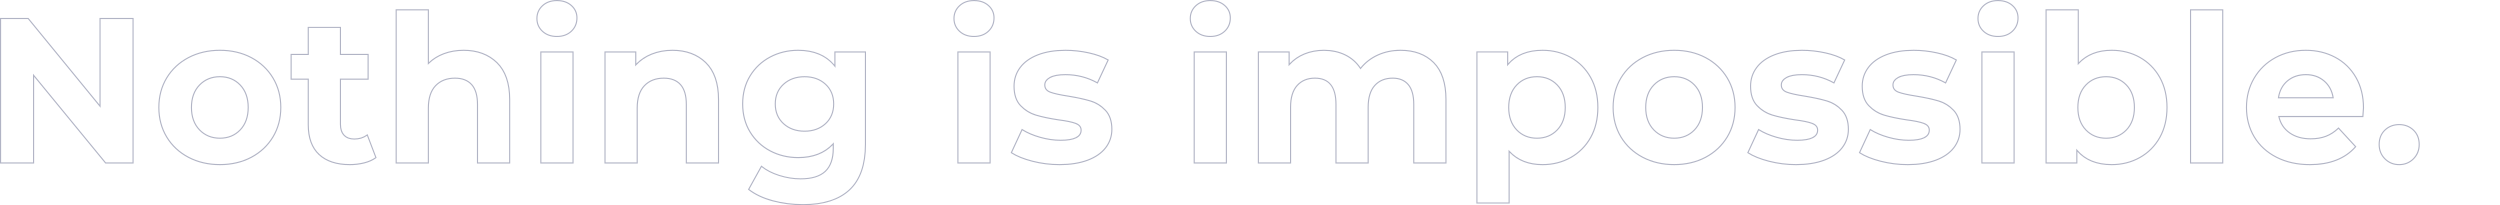 <svg width="2229" height="183" viewBox="0 0 2229 183" fill="none" xmlns="http://www.w3.org/2000/svg">
<path d="M119.13 145.81H93.92L30.44 68.5V145.8H0V16.01H25.39L25.54 16.19L88.69 93.31V16.01H119.13V145.81ZM94.39 144.81H118.13V17.01H89.69V96.11L24.92 17.01H1V144.81H29.44V65.71L94.39 144.81Z" fill="#B1B4C5"/>
<path d="M196.09 147.28C185.63 147.28 176.11 145.06 167.8 140.69C159.48 136.31 152.88 130.16 148.19 122.38C143.5 114.61 141.13 105.67 141.13 95.81C141.13 85.95 143.51 77.01 148.19 69.24C152.88 61.47 159.47 55.31 167.8 50.93C176.12 46.56 185.64 44.34 196.09 44.34C206.54 44.34 216.03 46.56 224.29 50.93C232.55 55.31 239.12 61.47 243.8 69.24C248.49 77.01 250.86 85.95 250.86 95.81C250.86 105.67 248.48 114.61 243.8 122.38C239.11 130.15 232.54 136.31 224.29 140.69C216.04 145.06 206.55 147.28 196.09 147.28ZM196.09 45.34C185.8 45.34 176.44 47.52 168.26 51.81C160.1 56.1 153.63 62.14 149.04 69.75C144.45 77.36 142.12 86.13 142.12 95.8C142.12 105.47 144.45 114.24 149.04 121.85C153.63 129.47 160.1 135.5 168.26 139.79C176.43 144.09 185.79 146.26 196.09 146.26C206.39 146.26 215.72 144.08 223.82 139.79C231.91 135.5 238.35 129.47 242.95 121.85C247.54 114.24 249.87 105.47 249.87 95.8C249.87 86.13 247.54 77.36 242.95 69.75C238.36 62.14 231.92 56.1 223.82 51.81C215.71 47.51 206.38 45.34 196.09 45.34ZM196.09 123.72C188.62 123.72 182.37 121.16 177.51 116.11C172.66 111.07 170.19 104.24 170.19 95.8C170.19 87.36 172.65 80.53 177.51 75.49C182.37 70.44 188.62 67.88 196.09 67.88C203.56 67.88 209.78 70.44 214.58 75.49C219.37 80.53 221.8 87.37 221.8 95.8C221.8 104.23 219.37 111.07 214.58 116.11C209.78 121.16 203.56 123.72 196.09 123.72ZM196.09 68.89C188.91 68.89 182.9 71.35 178.23 76.19C173.56 81.04 171.19 87.64 171.19 95.81C171.19 103.98 173.56 110.58 178.23 115.43C182.89 120.27 188.9 122.73 196.09 122.73C203.28 122.73 209.25 120.27 213.85 115.43C218.46 110.58 220.8 103.98 220.8 95.81C220.8 87.64 218.46 81.04 213.85 76.19C209.25 71.35 203.27 68.89 196.09 68.89Z" fill="#B1B4C5"/>
<path d="M311.83 147.28C299.98 147.28 290.67 144.2 284.16 138.13C277.64 132.05 274.34 123.01 274.34 111.27V71.11H259.07V48.03H274.34V23.93H304.04V48.03H328.7V71.11H304.04V110.91C304.04 114.93 305.08 118.07 307.12 120.23C309.16 122.39 312.1 123.48 315.86 123.48C320.27 123.48 324.06 122.28 327.15 119.9L327.68 119.49L335.78 140.71L335.47 140.94C332.61 143.06 329.05 144.66 324.9 145.71C320.76 146.76 316.35 147.29 311.8 147.29L311.83 147.28ZM260.07 70.1H275.34V111.26C275.34 122.72 278.54 131.51 284.84 137.39C291.15 143.28 300.23 146.27 311.82 146.27C316.29 146.27 320.61 145.75 324.67 144.72C328.55 143.74 331.88 142.26 334.59 140.33L327.23 121.06C324.07 123.31 320.25 124.45 315.87 124.45C311.82 124.45 308.63 123.25 306.4 120.89C304.17 118.54 303.04 115.17 303.04 110.89V70.09H327.7V49.01H303.04V24.91H275.34V49.01H260.07V70.09V70.1Z" fill="#B1B4C5"/>
<path d="M454.93 145.81H425.23V93.05C425.23 85.36 423.54 79.56 420.2 75.81C416.88 72.08 411.99 70.18 405.67 70.18C398.61 70.18 392.91 72.39 388.73 76.74C384.55 81.1 382.43 87.7 382.43 96.36V145.8H352.73V8.28H382.43V55.44C386.1 52 390.51 49.3 395.55 47.41C400.98 45.37 406.98 44.34 413.39 44.34C425.73 44.34 435.85 48.1 443.45 55.52C451.06 62.94 454.92 74.08 454.92 88.63V145.8L454.93 145.81ZM426.23 144.81H453.93V88.64C453.93 74.37 450.17 63.47 442.76 56.25C435.35 49.02 425.47 45.35 413.39 45.35C407.1 45.35 401.22 46.36 395.9 48.35C390.6 50.34 386.01 53.24 382.28 56.98L381.43 57.83V9.28H353.73V144.81H381.43V96.37C381.43 87.45 383.64 80.61 388.01 76.06C392.38 71.5 398.32 69.19 405.67 69.19C412.29 69.19 417.43 71.2 420.95 75.15C424.45 79.09 426.23 85.12 426.23 93.05V144.81Z" fill="#B1B4C5"/>
<path d="M511.41 145.81H481.71V45.82H511.41V145.81ZM482.71 144.81H510.41V46.82H482.71V144.81ZM496.56 33.02C491.18 33.02 486.73 31.43 483.34 28.29C479.94 25.14 478.21 21.18 478.21 16.51C478.21 11.84 479.94 7.89 483.34 4.73C486.73 1.59 491.18 0 496.56 0C501.94 0 506.38 1.53 509.77 4.54C513.18 7.57 514.91 11.41 514.91 15.95C514.91 20.85 513.19 24.97 509.79 28.18C506.4 31.38 501.95 33.01 496.57 33.01L496.56 33.02ZM496.56 1C491.44 1 487.22 2.5 484.02 5.47C480.83 8.42 479.21 12.14 479.21 16.51C479.21 20.88 480.83 24.6 484.02 27.55C487.22 30.51 491.44 32.02 496.56 32.02C501.68 32.02 505.9 30.49 509.1 27.47C512.29 24.45 513.91 20.58 513.91 15.97C513.91 11.72 512.29 8.13 509.11 5.3C505.91 2.45 501.69 1.01 496.56 1.01V1Z" fill="#B1B4C5"/>
<path d="M641.13 145.81H611.43V93.05C611.43 85.36 609.74 79.56 606.4 75.81C603.08 72.08 598.19 70.18 591.87 70.18C584.81 70.18 579.11 72.39 574.93 76.74C570.75 81.1 568.63 87.7 568.63 96.36V145.8H538.93V45.82H567.35V56.65C571.03 52.88 575.56 49.9 580.83 47.78C586.51 45.5 592.82 44.34 599.6 44.34C611.94 44.34 622.06 48.1 629.66 55.52C637.27 62.94 641.13 74.08 641.13 88.63V145.8V145.81ZM612.43 144.81H640.13V88.64C640.13 74.37 636.37 63.47 628.96 56.25C621.55 49.02 611.67 45.35 599.59 45.35C592.94 45.35 586.75 46.48 581.19 48.72C575.64 50.95 570.94 54.16 567.21 58.25L566.34 59.2V46.82H539.92V144.81H567.62V96.37C567.62 87.45 569.83 80.61 574.2 76.06C578.57 71.5 584.51 69.19 591.86 69.19C598.48 69.19 603.62 71.2 607.14 75.15C610.64 79.09 612.42 85.12 612.42 93.05V144.81H612.43Z" fill="#B1B4C5"/>
<path d="M716.07 182.98C706.51 182.98 697.3 181.8 688.71 179.47C680.1 177.13 672.85 173.7 667.19 169.26L666.85 169L678.76 147.49L679.22 147.87C683.32 151.25 688.59 153.97 694.88 155.97C701.18 157.97 707.56 158.98 713.86 158.98C723.62 158.98 730.9 156.77 735.5 152.4C740.1 148.04 742.43 141.32 742.43 132.43V129.46C734.94 137.14 724.6 141.03 711.65 141.03C702.53 141.03 694.06 139 686.48 134.99C678.89 130.98 672.79 125.26 668.35 117.97C663.91 110.69 661.65 102.18 661.65 92.68C661.65 83.18 663.9 74.68 668.35 67.4C672.79 60.12 678.89 54.39 686.48 50.38C694.06 46.37 702.53 44.34 711.65 44.34C725.53 44.34 736.38 48.8 743.9 57.61V45.81H772.13V128.74C772.13 146.95 767.31 160.7 757.8 169.58C748.3 178.46 734.26 182.96 716.06 182.96L716.07 182.98ZM668.14 168.73C673.65 172.96 680.66 176.24 688.97 178.5C697.48 180.81 706.6 181.98 716.07 181.98C734.01 181.98 747.82 177.57 757.13 168.87C766.43 160.18 771.14 146.68 771.14 128.76V46.82H744.91V60.45L744.02 59.32C736.67 50.04 725.78 45.34 711.66 45.34C702.71 45.34 694.4 47.33 686.96 51.26C679.53 55.19 673.56 60.79 669.21 67.91C664.86 75.04 662.66 83.37 662.66 92.67C662.66 101.97 664.86 110.31 669.21 117.43C673.56 124.56 679.53 130.16 686.96 134.08C694.39 138.01 702.7 140 711.66 140C724.82 140 735.22 135.91 742.57 127.84L743.44 126.88V132.4C743.44 141.57 741 148.54 736.2 153.09C731.4 157.64 723.89 159.94 713.87 159.94C707.47 159.94 700.98 158.91 694.58 156.88C688.41 154.92 683.19 152.27 679.06 148.98L668.15 168.69L668.14 168.73ZM717.36 117.48C709.66 117.48 703.23 115.18 698.25 110.63C693.26 106.08 690.73 100.04 690.73 92.69C690.73 85.34 693.26 79.31 698.25 74.75C703.23 70.21 709.66 67.9 717.35 67.9C725.04 67.9 731.44 70.2 736.37 74.75C741.3 79.31 743.8 85.34 743.8 92.69C743.8 100.04 741.3 106.07 736.37 110.63C731.45 115.17 725.05 117.48 717.35 117.48H717.36ZM717.36 68.9C709.92 68.9 703.72 71.12 698.93 75.49C694.15 79.85 691.73 85.64 691.73 92.69C691.73 99.74 694.15 105.54 698.93 109.89C703.71 114.26 709.92 116.47 717.36 116.47C724.8 116.47 730.97 114.26 735.7 109.89C740.42 105.53 742.81 99.74 742.81 92.68C742.81 85.62 740.42 79.84 735.7 75.48C730.97 71.11 724.8 68.9 717.36 68.9Z" fill="#B1B4C5"/>
<path d="M883.27 145.81H853.57V45.82H883.27V145.81ZM854.57 144.81H882.27V46.82H854.57V144.81ZM868.42 33.02C863.04 33.02 858.59 31.43 855.2 28.29C851.8 25.14 850.07 21.18 850.07 16.51C850.07 11.84 851.8 7.89 855.2 4.73C858.6 1.59 863.04 0 868.42 0C873.8 0 878.24 1.53 881.63 4.54C885.04 7.57 886.77 11.41 886.77 15.95C886.77 20.85 885.05 24.97 881.65 28.18C878.26 31.38 873.81 33.01 868.43 33.01L868.42 33.02ZM868.42 1C863.3 1 859.08 2.5 855.88 5.47C852.69 8.42 851.07 12.14 851.07 16.51C851.07 20.88 852.69 24.6 855.88 27.55C859.08 30.51 863.3 32.02 868.42 32.02C873.54 32.02 877.76 30.49 880.96 27.47C884.15 24.45 885.77 20.58 885.77 15.97C885.77 11.72 884.16 8.14 880.97 5.3C877.77 2.45 873.55 1.01 868.42 1.01V1Z" fill="#B1B4C5"/>
<path d="M944.6 147.28C936.38 147.28 928.23 146.25 920.37 144.23C912.5 142.2 906.13 139.61 901.45 136.53L901.09 136.29L911.08 114.77L911.56 115.08C915.91 117.86 921.26 120.16 927.44 121.92C933.62 123.68 939.76 124.57 945.7 124.57C957.46 124.57 963.42 121.7 963.42 116.05C963.42 113.44 961.9 111.6 958.78 110.45C955.52 109.24 950.42 108.2 943.62 107.35C935.53 106.13 928.75 104.7 923.48 103.1C918.15 101.49 913.46 98.6 909.56 94.5C905.62 90.37 903.63 84.44 903.63 76.86C903.63 70.52 905.49 64.82 909.16 59.91C912.82 55.01 918.21 51.15 925.2 48.43C932.16 45.72 940.49 44.35 949.95 44.35C956.94 44.35 964 45.13 970.94 46.66C977.89 48.2 983.73 50.36 988.29 53.07L988.68 53.3L978.69 74.62L978.22 74.36C969.62 69.52 960.11 67.06 949.94 67.06C943.92 67.06 939.36 67.91 936.38 69.57C933.46 71.21 932.04 73.23 932.04 75.76C932.04 78.62 933.56 80.58 936.68 81.73C939.94 82.94 945.23 84.11 952.41 85.2C960.5 86.55 967.21 88.01 972.35 89.54C977.56 91.09 982.16 93.96 986 98.05C989.88 102.18 991.84 107.99 991.84 115.32C991.84 121.54 989.95 127.15 986.22 132C982.5 136.84 977.01 140.64 969.9 143.3C962.82 145.95 954.31 147.29 944.61 147.29L944.6 147.28ZM920.62 143.26C928.39 145.26 936.46 146.28 944.6 146.28C954.18 146.28 962.57 144.96 969.54 142.36C976.47 139.77 981.81 136.08 985.42 131.39C989.01 126.72 990.84 121.31 990.84 115.32C990.84 108.25 988.97 102.67 985.27 98.73C981.55 94.77 977.1 92 972.06 90.5C966.96 88.98 960.29 87.53 952.25 86.19C945.02 85.09 939.66 83.9 936.33 82.67C932.82 81.37 931.04 79.05 931.04 75.76C931.04 72.88 932.67 70.51 935.89 68.7C939.02 66.95 943.74 66.06 949.93 66.06C960.08 66.06 969.6 68.47 978.23 73.22L987.38 53.7C982.97 51.15 977.36 49.11 970.71 47.64C963.84 46.12 956.85 45.35 949.93 45.35C940.6 45.35 932.39 46.7 925.55 49.36C918.74 52.01 913.49 55.77 909.95 60.51C906.41 65.25 904.62 70.75 904.62 76.86C904.62 84.17 906.52 89.88 910.28 93.81C914.07 97.78 918.61 100.58 923.77 102.14C929 103.72 935.72 105.14 943.76 106.36C950.62 107.22 955.8 108.28 959.13 109.51C962.64 110.81 964.42 113.01 964.42 116.05C964.42 122.36 958.12 125.57 945.7 125.57C939.66 125.57 933.43 124.67 927.16 122.88C921.11 121.16 915.85 118.93 911.5 116.23L902.35 135.93C906.9 138.85 913.04 141.31 920.61 143.26H920.62Z" fill="#B1B4C5"/>
<path d="M1093.95 145.81H1064.25V45.82H1093.95V145.81ZM1065.25 144.81H1092.95V46.82H1065.25V144.81ZM1079.1 33.02C1073.72 33.02 1069.27 31.43 1065.88 28.29C1062.48 25.14 1060.75 21.18 1060.75 16.51C1060.75 11.84 1062.48 7.89 1065.88 4.73C1069.28 1.59 1073.72 0 1079.1 0C1084.48 0 1088.92 1.53 1092.31 4.54C1095.72 7.57 1097.45 11.41 1097.45 15.95C1097.45 20.85 1095.73 24.97 1092.33 28.18C1088.94 31.38 1084.49 33.01 1079.11 33.01L1079.1 33.02ZM1079.1 1C1073.98 1 1069.76 2.5 1066.56 5.47C1063.37 8.42 1061.75 12.14 1061.75 16.51C1061.75 20.88 1063.37 24.6 1066.56 27.55C1069.76 30.51 1073.98 32.02 1079.1 32.02C1084.22 32.02 1088.44 30.49 1091.64 27.47C1094.83 24.45 1096.45 20.58 1096.45 15.97C1096.45 11.72 1094.84 8.14 1091.65 5.3C1088.45 2.45 1084.23 1.01 1079.1 1.01V1Z" fill="#B1B4C5"/>
<path d="M1289.72 145.81H1260.02V93.05C1260.02 85.36 1258.42 79.55 1255.26 75.8C1252.12 72.07 1247.58 70.18 1241.75 70.18C1235.18 70.18 1229.92 72.32 1226.11 76.55C1222.29 80.79 1220.35 87.21 1220.35 95.63V145.81H1190.65V93.05C1190.65 77.66 1184.67 70.18 1172.38 70.18C1165.94 70.18 1160.74 72.32 1156.93 76.55C1153.11 80.79 1151.17 87.21 1151.17 95.63V145.81H1121.47V45.82H1149.89V56.44C1153.45 52.69 1157.76 49.75 1162.72 47.7C1168.09 45.48 1174.07 44.35 1180.48 44.35C1187.52 44.35 1193.97 45.76 1199.65 48.54C1205.14 51.23 1209.66 55.15 1213.08 60.2C1217.09 55.27 1222.18 51.38 1228.2 48.63C1234.43 45.79 1241.34 44.35 1248.74 44.35C1261.21 44.35 1271.26 48.08 1278.62 55.44C1285.98 62.81 1289.71 73.97 1289.71 88.64V145.81H1289.72ZM1261.02 144.81H1288.72V88.64C1288.72 74.25 1285.08 63.32 1277.92 56.15C1270.75 48.98 1260.93 45.35 1248.74 45.35C1241.49 45.35 1234.72 46.76 1228.62 49.54C1222.53 52.32 1217.42 56.29 1213.44 61.35L1213.01 61.9L1212.63 61.32C1209.26 56.15 1204.75 52.15 1199.21 49.44C1193.66 46.73 1187.36 45.35 1180.48 45.35C1174.2 45.35 1168.35 46.45 1163.1 48.62C1157.86 50.79 1153.37 53.96 1149.76 58.06L1148.88 59.05V46.82H1122.46V144.81H1150.16V95.63C1150.16 86.96 1152.18 80.31 1156.18 75.88C1160.19 71.44 1165.64 69.18 1172.38 69.18C1185.17 69.18 1191.65 77.21 1191.65 93.05V144.81H1219.35V95.63C1219.35 86.95 1221.37 80.31 1225.37 75.88C1229.38 71.44 1234.89 69.18 1241.75 69.18C1247.89 69.18 1252.69 71.19 1256.02 75.15C1259.33 79.09 1261.01 85.11 1261.01 93.04V144.8L1261.02 144.81Z" fill="#B1B4C5"/>
<path d="M1346.03 181.5H1316.33V45.82H1344.75V56.38C1351.9 48.39 1362.19 44.35 1375.35 44.35C1384.59 44.35 1393.13 46.51 1400.71 50.76C1408.3 55.02 1414.33 61.09 1418.66 68.8C1422.98 76.51 1425.16 85.6 1425.16 95.82C1425.16 106.04 1422.97 115.13 1418.66 122.84C1414.34 130.55 1408.3 136.62 1400.71 140.88C1393.13 145.13 1384.59 147.29 1375.35 147.29C1363.12 147.29 1353.27 143.52 1346.04 136.09V181.51L1346.03 181.5ZM1317.33 180.5H1345.03V133.52L1345.9 134.48C1353 142.31 1362.91 146.28 1375.34 146.28C1384.41 146.28 1392.78 144.17 1400.21 139.99C1407.64 135.82 1413.54 129.89 1417.77 122.33C1422 114.78 1424.15 105.85 1424.15 95.8C1424.15 85.75 1422 76.83 1417.77 69.27C1413.54 61.72 1407.63 55.78 1400.21 51.61C1392.78 47.44 1384.41 45.33 1375.34 45.33C1361.94 45.33 1351.61 49.6 1344.63 58.03L1343.74 59.1V46.8H1317.32V180.49L1317.33 180.5ZM1370.37 123.72C1362.9 123.72 1356.68 121.16 1351.88 116.11C1347.09 111.07 1344.66 104.24 1344.66 95.8C1344.66 87.36 1347.09 80.53 1351.88 75.49C1356.68 70.44 1362.9 67.88 1370.37 67.88C1377.84 67.88 1384.06 70.44 1388.86 75.49C1393.65 80.53 1396.08 87.37 1396.08 95.8C1396.08 104.23 1393.65 111.07 1388.86 116.11C1384.06 121.16 1377.84 123.72 1370.37 123.72ZM1370.37 68.89C1363.18 68.89 1357.21 71.35 1352.61 76.19C1348 81.04 1345.66 87.64 1345.66 95.81C1345.66 103.98 1348 110.58 1352.61 115.43C1357.21 120.27 1363.19 122.73 1370.37 122.73C1377.55 122.73 1383.53 120.27 1388.13 115.43C1392.74 110.58 1395.08 103.98 1395.08 95.81C1395.08 87.64 1392.74 81.04 1388.13 76.19C1383.53 71.35 1377.55 68.89 1370.37 68.89Z" fill="#B1B4C5"/>
<path d="M1492.72 147.28C1482.26 147.28 1472.74 145.06 1464.43 140.69C1456.11 136.31 1449.51 130.16 1444.82 122.38C1440.13 114.61 1437.76 105.67 1437.76 95.81C1437.76 85.95 1440.14 77.01 1444.82 69.24C1449.5 61.47 1456.1 55.31 1464.43 50.93C1472.75 46.56 1482.27 44.34 1492.72 44.34C1503.17 44.34 1512.66 46.56 1520.92 50.93C1529.18 55.31 1535.75 61.47 1540.43 69.24C1545.12 77.01 1547.49 85.95 1547.49 95.81C1547.49 105.67 1545.11 114.61 1540.43 122.38C1535.74 130.15 1529.17 136.31 1520.92 140.69C1512.67 145.06 1503.18 147.28 1492.72 147.28ZM1492.72 45.34C1482.43 45.34 1473.07 47.52 1464.89 51.81C1456.73 56.1 1450.26 62.14 1445.67 69.75C1441.08 77.36 1438.75 86.13 1438.75 95.8C1438.75 105.47 1441.08 114.24 1445.67 121.85C1450.26 129.47 1456.73 135.5 1464.89 139.79C1473.06 144.09 1482.42 146.26 1492.72 146.26C1503.02 146.26 1512.35 144.08 1520.45 139.79C1528.54 135.5 1534.98 129.47 1539.57 121.85C1544.16 114.24 1546.49 105.47 1546.49 95.8C1546.49 86.13 1544.16 77.36 1539.57 69.75C1534.98 62.14 1528.54 56.1 1520.44 51.81C1512.33 47.51 1503 45.34 1492.71 45.34H1492.72ZM1492.72 123.72C1485.25 123.72 1479 121.16 1474.14 116.11C1469.29 111.07 1466.82 104.24 1466.82 95.8C1466.82 87.36 1469.28 80.53 1474.14 75.49C1479 70.44 1485.25 67.88 1492.72 67.88C1500.19 67.88 1506.41 70.44 1511.21 75.49C1516 80.53 1518.43 87.37 1518.43 95.8C1518.43 104.23 1516 111.07 1511.21 116.11C1506.41 121.16 1500.19 123.72 1492.72 123.72ZM1492.72 68.89C1485.54 68.89 1479.53 71.35 1474.86 76.19C1470.19 81.04 1467.82 87.64 1467.82 95.81C1467.82 103.98 1470.19 110.58 1474.86 115.43C1479.52 120.27 1485.53 122.73 1492.72 122.73C1499.91 122.73 1505.88 120.27 1510.48 115.43C1515.09 110.58 1517.43 103.98 1517.43 95.81C1517.43 87.64 1515.09 81.04 1510.48 76.19C1505.88 71.35 1499.9 68.89 1492.72 68.89Z" fill="#B1B4C5"/>
<path d="M1601.28 147.28C1593.06 147.28 1584.91 146.25 1577.05 144.23C1569.18 142.2 1562.81 139.61 1558.13 136.53L1557.77 136.29L1567.76 114.77L1568.24 115.08C1572.59 117.86 1577.94 120.16 1584.12 121.92C1590.3 123.68 1596.44 124.57 1602.38 124.57C1614.14 124.57 1620.1 121.7 1620.1 116.05C1620.1 113.44 1618.58 111.6 1615.46 110.45C1612.2 109.24 1607.1 108.2 1600.3 107.35C1592.21 106.13 1585.43 104.7 1580.16 103.1C1574.83 101.49 1570.14 98.6 1566.24 94.5C1562.3 90.37 1560.31 84.44 1560.31 76.86C1560.31 70.52 1562.17 64.82 1565.84 59.91C1569.5 55.01 1574.89 51.15 1581.88 48.43C1588.84 45.72 1597.17 44.35 1606.63 44.35C1613.62 44.35 1620.68 45.13 1627.62 46.66C1634.57 48.2 1640.41 50.36 1644.97 53.07L1645.36 53.3L1635.37 74.62L1634.9 74.36C1626.3 69.52 1616.79 67.06 1606.62 67.06C1600.6 67.06 1596.04 67.91 1593.06 69.57C1590.14 71.21 1588.72 73.23 1588.72 75.76C1588.72 78.62 1590.24 80.58 1593.36 81.73C1596.62 82.94 1601.91 84.11 1609.09 85.2C1617.18 86.55 1623.89 88.01 1629.03 89.54C1634.24 91.09 1638.84 93.96 1642.68 98.05C1646.56 102.18 1648.52 107.99 1648.52 115.32C1648.52 121.54 1646.63 127.15 1642.9 132C1639.18 136.84 1633.69 140.64 1626.58 143.3C1619.5 145.95 1610.99 147.29 1601.29 147.29L1601.28 147.28ZM1577.3 143.26C1585.07 145.26 1593.14 146.28 1601.28 146.28C1610.86 146.28 1619.25 144.96 1626.22 142.36C1633.15 139.77 1638.49 136.08 1642.1 131.39C1645.69 126.72 1647.52 121.31 1647.52 115.32C1647.52 108.25 1645.65 102.67 1641.95 98.73C1638.23 94.77 1633.78 92 1628.74 90.5C1623.64 88.98 1616.97 87.53 1608.93 86.19C1601.7 85.09 1596.34 83.9 1593.01 82.67C1589.5 81.37 1587.72 79.05 1587.72 75.76C1587.72 72.88 1589.35 70.51 1592.57 68.7C1595.7 66.95 1600.42 66.06 1606.61 66.06C1616.76 66.06 1626.28 68.47 1634.91 73.22L1644.06 53.7C1639.65 51.15 1634.04 49.11 1627.39 47.64C1620.52 46.12 1613.53 45.35 1606.61 45.35C1597.28 45.35 1589.07 46.7 1582.23 49.36C1575.42 52.01 1570.17 55.77 1566.63 60.51C1563.09 65.25 1561.3 70.75 1561.3 76.86C1561.3 84.17 1563.2 89.88 1566.96 93.81C1570.75 97.78 1575.29 100.58 1580.45 102.14C1585.68 103.72 1592.4 105.14 1600.44 106.36C1607.3 107.22 1612.48 108.28 1615.81 109.51C1619.32 110.81 1621.1 113.01 1621.1 116.05C1621.1 122.36 1614.8 125.57 1602.38 125.57C1596.34 125.57 1590.11 124.67 1583.84 122.88C1577.79 121.16 1572.53 118.93 1568.18 116.23L1559.03 135.93C1563.58 138.85 1569.72 141.31 1577.29 143.26H1577.3Z" fill="#B1B4C5"/>
<path d="M1700.83 147.28C1692.61 147.28 1684.46 146.25 1676.6 144.23C1668.73 142.2 1662.36 139.61 1657.68 136.53L1657.32 136.29L1667.31 114.77L1667.79 115.08C1672.14 117.86 1677.49 120.16 1683.67 121.92C1689.85 123.68 1695.99 124.57 1701.93 124.57C1713.69 124.57 1719.65 121.7 1719.65 116.05C1719.65 113.44 1718.13 111.6 1715.01 110.45C1711.75 109.24 1706.65 108.2 1699.85 107.35C1691.76 106.13 1684.98 104.7 1679.71 103.1C1674.38 101.49 1669.69 98.6 1665.79 94.5C1661.85 90.37 1659.86 84.44 1659.86 76.86C1659.86 70.52 1661.72 64.82 1665.39 59.91C1669.05 55.01 1674.44 51.15 1681.43 48.43C1688.39 45.72 1696.72 44.35 1706.18 44.35C1713.17 44.35 1720.23 45.13 1727.17 46.66C1734.12 48.2 1739.96 50.36 1744.52 53.07L1744.91 53.3L1734.92 74.62L1734.45 74.36C1725.85 69.52 1716.34 67.06 1706.17 67.06C1700.15 67.06 1695.59 67.91 1692.61 69.57C1689.69 71.21 1688.27 73.23 1688.27 75.76C1688.27 78.62 1689.79 80.58 1692.91 81.73C1696.17 82.94 1701.46 84.11 1708.64 85.2C1716.73 86.55 1723.44 88.01 1728.58 89.54C1733.79 91.09 1738.39 93.96 1742.23 98.05C1746.11 102.18 1748.07 107.99 1748.07 115.32C1748.07 121.54 1746.18 127.15 1742.45 132C1738.73 136.84 1733.24 140.64 1726.13 143.3C1719.05 145.95 1710.54 147.29 1700.84 147.29L1700.83 147.28ZM1676.85 143.26C1684.62 145.26 1692.69 146.28 1700.83 146.28C1710.41 146.28 1718.8 144.96 1725.77 142.36C1732.7 139.77 1738.04 136.08 1741.65 131.39C1745.24 126.72 1747.07 121.31 1747.07 115.32C1747.07 108.25 1745.2 102.67 1741.5 98.73C1737.78 94.77 1733.33 92 1728.29 90.5C1723.19 88.98 1716.52 87.53 1708.48 86.19C1701.25 85.09 1695.89 83.9 1692.56 82.67C1689.05 81.37 1687.27 79.05 1687.27 75.76C1687.27 72.88 1688.9 70.51 1692.12 68.7C1695.25 66.95 1699.97 66.06 1706.16 66.06C1716.31 66.06 1725.83 68.47 1734.46 73.22L1743.61 53.7C1739.2 51.15 1733.59 49.11 1726.94 47.64C1720.07 46.12 1713.08 45.35 1706.16 45.35C1696.83 45.35 1688.62 46.7 1681.78 49.36C1674.97 52.01 1669.72 55.77 1666.18 60.51C1662.64 65.25 1660.85 70.75 1660.85 76.86C1660.85 84.17 1662.75 89.88 1666.51 93.81C1670.3 97.78 1674.84 100.58 1680 102.14C1685.23 103.72 1691.95 105.14 1699.99 106.36C1706.85 107.22 1712.03 108.28 1715.36 109.51C1718.87 110.81 1720.65 113.01 1720.65 116.05C1720.65 122.36 1714.35 125.57 1701.93 125.57C1695.89 125.57 1689.66 124.67 1683.39 122.88C1677.34 121.16 1672.08 118.93 1667.73 116.23L1658.58 135.93C1663.13 138.85 1669.27 141.31 1676.84 143.26H1676.85Z" fill="#B1B4C5"/>
<path d="M1796.27 145.81H1766.57V45.82H1796.27V145.81ZM1767.57 144.81H1795.27V46.82H1767.57V144.81ZM1781.42 33.02C1776.04 33.02 1771.59 31.43 1768.2 28.29C1764.8 25.14 1763.07 21.18 1763.07 16.51C1763.07 11.84 1764.8 7.89 1768.2 4.73C1771.6 1.59 1776.04 0 1781.42 0C1786.8 0 1791.24 1.53 1794.63 4.54C1798.04 7.57 1799.77 11.41 1799.77 15.95C1799.77 20.85 1798.05 24.97 1794.65 28.18C1791.26 31.38 1786.81 33.01 1781.43 33.01L1781.42 33.02ZM1781.42 1C1776.3 1 1772.08 2.5 1768.88 5.47C1765.69 8.42 1764.07 12.14 1764.07 16.51C1764.07 20.88 1765.69 24.6 1768.88 27.55C1772.08 30.51 1776.3 32.02 1781.42 32.02C1786.54 32.02 1790.76 30.49 1793.96 27.47C1797.15 24.45 1798.77 20.58 1798.77 15.97C1798.77 11.72 1797.16 8.14 1793.97 5.3C1790.77 2.45 1786.55 1.01 1781.42 1.01V1Z" fill="#B1B4C5"/>
<path d="M1882.8 147.28C1869.64 147.28 1859.36 143.23 1852.2 135.25V145.81H1823.78V8.28H1853.48V55.54C1860.71 48.11 1870.56 44.34 1882.79 44.34C1892.03 44.34 1900.57 46.5 1908.15 50.75C1915.74 55.01 1921.77 61.08 1926.1 68.79C1930.42 76.5 1932.6 85.59 1932.6 95.81C1932.6 106.03 1930.41 115.12 1926.1 122.83C1921.78 130.54 1915.74 136.61 1908.15 140.87C1900.57 145.12 1892.03 147.28 1882.79 147.28H1882.8ZM1851.2 132.51L1852.09 133.58C1859.07 142.01 1869.4 146.28 1882.8 146.28C1891.87 146.28 1900.24 144.17 1907.67 139.99C1915.1 135.82 1921 129.89 1925.23 122.33C1929.46 114.78 1931.61 105.85 1931.61 95.8C1931.61 85.75 1929.46 76.83 1925.23 69.27C1921 61.72 1915.09 55.78 1907.67 51.61C1900.24 47.44 1891.87 45.33 1882.8 45.33C1870.37 45.33 1860.47 49.3 1853.36 57.13L1852.49 58.09V9.28H1824.79V144.81H1851.21V132.51H1851.2ZM1877.83 123.73C1870.36 123.73 1864.14 121.17 1859.34 116.12C1854.55 111.08 1852.12 104.25 1852.12 95.81C1852.12 87.37 1854.55 80.54 1859.34 75.5C1864.14 70.45 1870.36 67.89 1877.83 67.89C1885.3 67.89 1891.52 70.45 1896.32 75.5C1901.11 80.54 1903.54 87.38 1903.54 95.81C1903.54 104.24 1901.11 111.08 1896.32 116.12C1891.52 121.17 1885.3 123.73 1877.83 123.73ZM1877.83 68.9C1870.64 68.9 1864.67 71.36 1860.07 76.2C1855.46 81.05 1853.12 87.65 1853.12 95.82C1853.12 103.99 1855.46 110.59 1860.07 115.44C1864.67 120.28 1870.65 122.74 1877.83 122.74C1885.01 122.74 1890.99 120.28 1895.59 115.44C1900.2 110.59 1902.54 103.99 1902.54 95.82C1902.54 87.65 1900.2 81.05 1895.59 76.2C1890.99 71.36 1885.01 68.9 1877.83 68.9Z" fill="#B1B4C5"/>
<path d="M1982.29 145.81H1952.59V8.28H1982.29V145.81ZM1953.59 144.81H1981.29V9.28H1953.59V144.81Z" fill="#B1B4C5"/>
<path d="M2059.44 147.28C2048.25 147.28 2038.2 145.06 2029.59 140.69C2020.96 136.32 2014.21 130.15 2009.52 122.38C2004.83 114.61 2002.46 105.67 2002.46 95.81C2002.46 85.95 2004.81 77.17 2009.43 69.34C2014.06 61.51 2020.5 55.32 2028.57 50.94C2036.64 46.56 2045.79 44.35 2055.76 44.35C2065.73 44.35 2074.42 46.47 2082.31 50.66C2090.21 54.86 2096.49 60.96 2101 68.79C2105.5 76.62 2107.78 85.84 2107.78 96.18C2107.78 96.57 2107.6 99.11 2107.23 103.95L2107.19 104.41H2032.47C2033.86 110.11 2036.96 114.69 2041.7 118.04C2046.62 121.52 2052.83 123.28 2060.18 123.28C2065.25 123.28 2069.8 122.52 2073.71 121.01C2077.61 119.51 2081.3 117.1 2084.67 113.85L2085.04 113.5L2100.96 130.77L2100.66 131.11C2091.28 141.85 2077.41 147.29 2059.44 147.29V147.28ZM2055.76 45.34C2045.96 45.34 2036.97 47.52 2029.04 51.81C2021.12 56.1 2014.81 62.17 2010.28 69.84C2005.75 77.52 2003.45 86.25 2003.45 95.81C2003.45 105.37 2005.78 114.25 2010.37 121.86C2014.96 129.47 2021.58 135.51 2030.04 139.8C2038.51 144.1 2048.4 146.28 2059.44 146.28C2076.92 146.28 2090.44 141.07 2099.61 130.78L2084.99 114.92C2081.62 118.09 2077.95 120.45 2074.06 121.94C2070.04 123.49 2065.36 124.27 2060.17 124.27C2052.61 124.27 2046.2 122.44 2041.11 118.84C2036 115.23 2032.71 110.23 2031.34 104L2031.21 103.39H2106.26C2106.68 97.86 2106.77 96.4 2106.77 96.16C2106.77 86 2104.53 76.95 2100.12 69.27C2095.71 61.6 2089.55 55.63 2081.83 51.52C2074.09 47.41 2065.31 45.32 2055.75 45.32L2055.76 45.34ZM2080.82 87.66H2030.89L2030.98 87.08C2031.98 80.61 2034.76 75.43 2039.25 71.68C2043.74 67.94 2049.35 66.04 2055.95 66.04C2062.55 66.04 2067.98 67.97 2072.47 71.77C2076.96 75.57 2079.74 80.72 2080.74 87.07L2080.83 87.65L2080.82 87.66ZM2032.06 86.66H2079.64C2078.61 80.82 2075.97 76.07 2071.81 72.55C2067.51 68.9 2062.17 67.06 2055.94 67.06C2049.71 67.06 2044.19 68.88 2039.88 72.46C2035.71 75.93 2033.08 80.71 2032.05 86.66H2032.06Z" fill="#B1B4C5"/>
<path d="M2139.11 147.28C2133.96 147.28 2129.57 145.5 2126.06 141.98C2122.54 138.47 2120.76 134.01 2120.76 128.75C2120.76 123.49 2122.55 118.93 2126.07 115.6C2129.58 112.27 2133.97 110.59 2139.11 110.59C2144.25 110.59 2148.63 112.28 2152.15 115.6C2155.67 118.94 2157.46 123.36 2157.46 128.75C2157.46 134.14 2155.68 138.47 2152.16 141.98C2148.64 145.49 2144.25 147.28 2139.11 147.28ZM2139.11 111.58C2134.24 111.58 2130.08 113.17 2126.76 116.32C2123.45 119.46 2121.76 123.64 2121.76 128.74C2121.76 133.84 2123.44 137.95 2126.77 141.27C2130.09 144.59 2134.24 146.28 2139.11 146.28C2143.98 146.28 2148.13 144.6 2151.45 141.27C2154.77 137.94 2156.46 133.73 2156.46 128.74C2156.46 123.75 2154.78 119.46 2151.46 116.32C2148.13 113.18 2143.98 111.58 2139.11 111.58Z" fill="#B1B4C5"/>
</svg>
